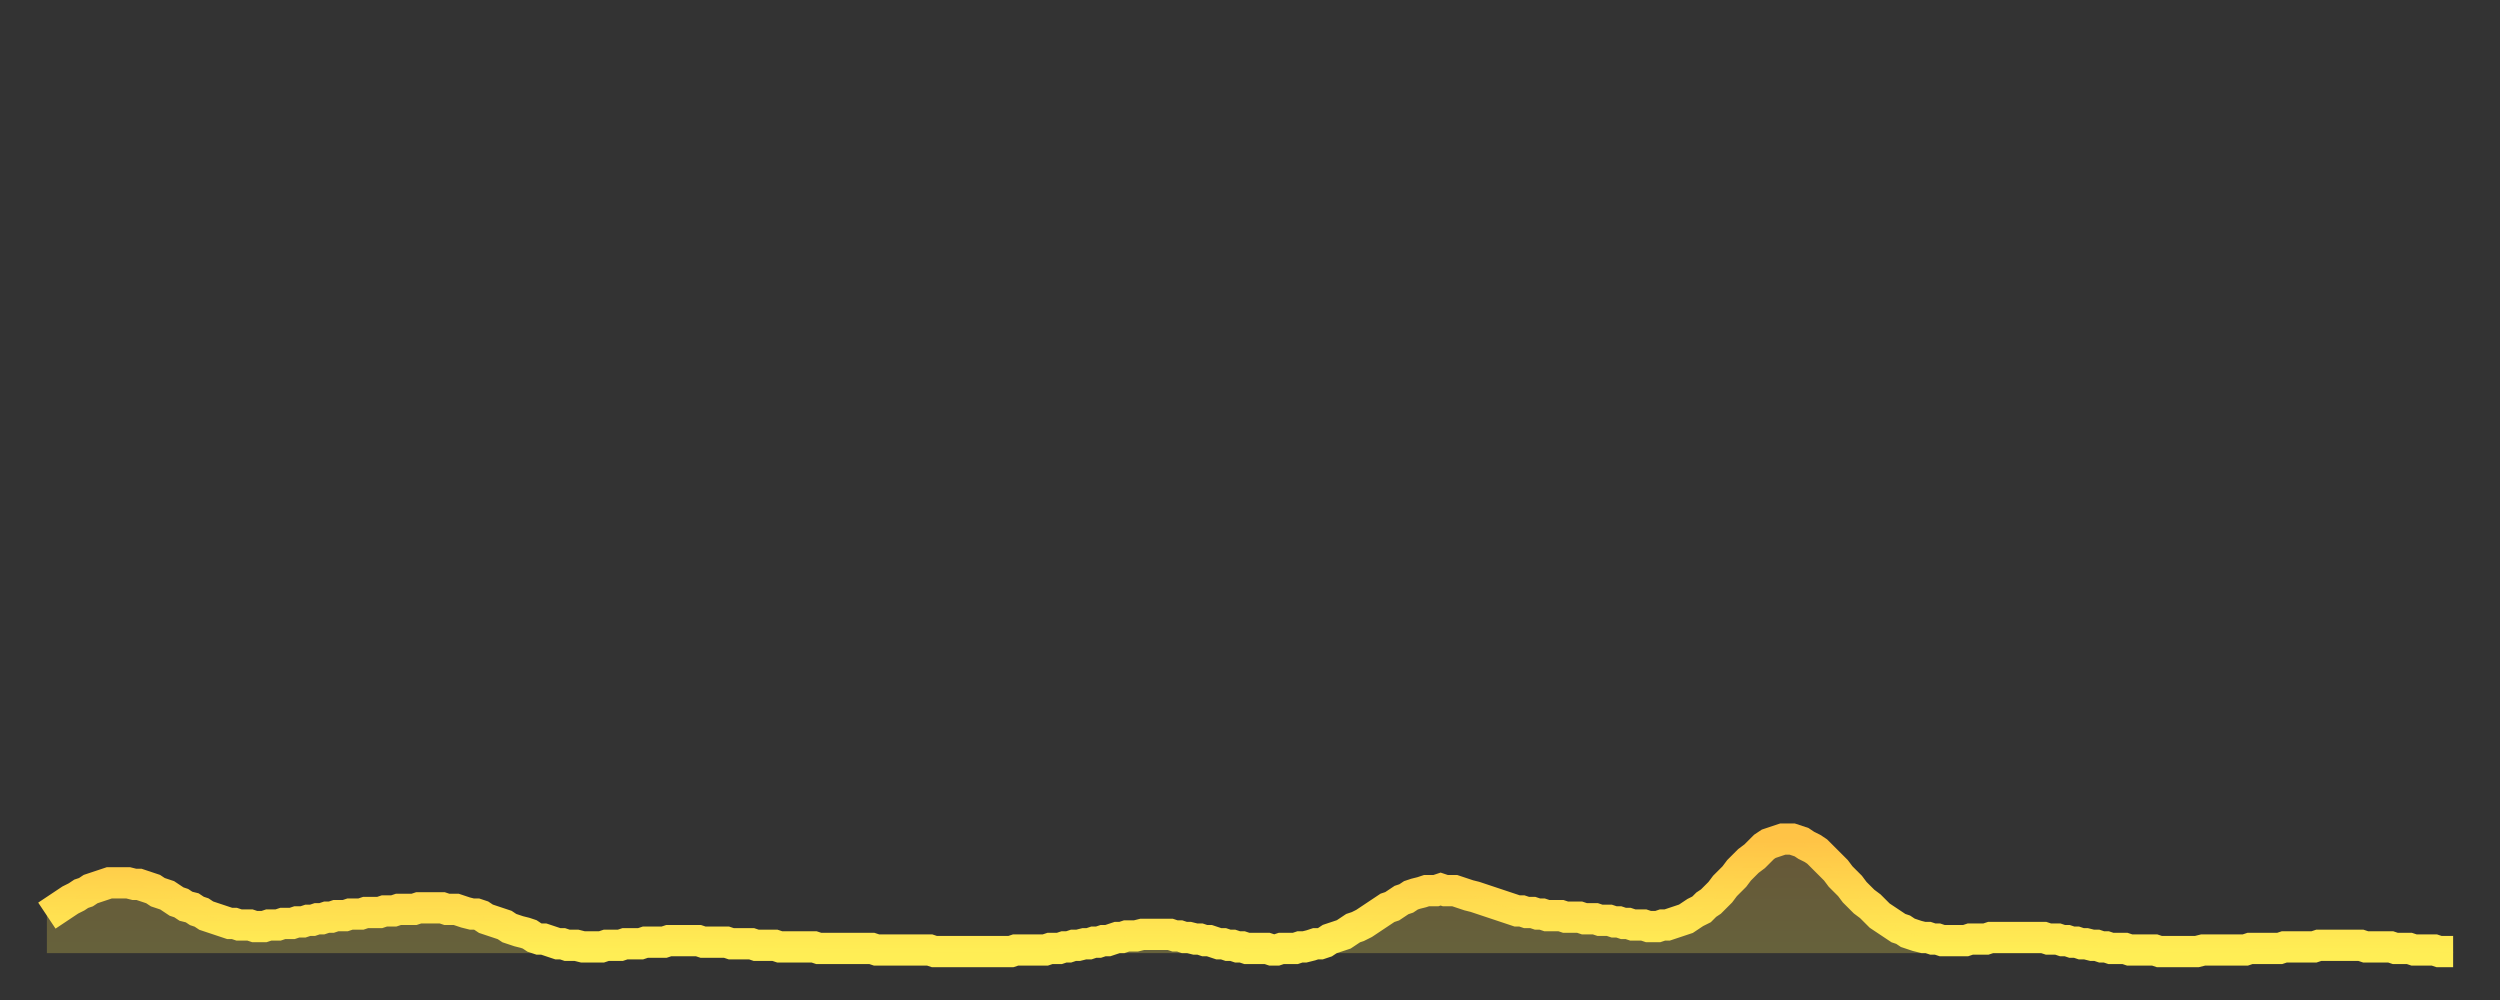 <?xml version="1.0" encoding="utf-8" ?>
<svg baseProfile="full" height="64" version="1.1" width="160" xmlns="http://www.w3.org/2000/svg" xmlns:ev="http://www.w3.org/2001/xml-events" xmlns:xlink="http://www.w3.org/1999/xlink"><rect width="100%" height="100%" fill="#333333" stroke="none"/><defs><linearGradient id="id756676" x1="0" x2="0" y1="0" y2="1"><stop offset="0%" stop-color="#ffc346" /><stop offset="50%" stop-color="#ffd94e" /><stop offset="100%" stop-color="#ffee55" /></linearGradient></defs><g transform="translate(3,3)"><g><path d="M 0.0 55.6 0.3 55.4 0.6 55.2 0.9 55.0 1.2 54.8 1.5 54.6 1.9 54.4 2.2 54.2 2.5 54.1 2.8 53.9 3.1 53.8 3.4 53.7 3.7 53.6 4.0 53.5 4.3 53.5 4.6 53.5 4.9 53.5 5.2 53.5 5.6 53.6 5.9 53.6 6.2 53.7 6.5 53.8 6.8 53.9 7.1 54.1 7.4 54.2 7.7 54.3 8.0 54.5 8.3 54.7 8.6 54.8 8.9 55.0 9.3 55.1 9.6 55.3 9.9 55.4 10.2 55.6 10.5 55.7 10.8 55.8 11.1 55.9 11.4 56.0 11.7 56.1 12.0 56.1 12.3 56.2 12.7 56.2 13.0 56.2 13.3 56.3 13.6 56.3 13.9 56.3 14.2 56.2 14.5 56.2 14.8 56.2 15.1 56.1 15.4 56.1 15.7 56.1 16.0 56.0 16.4 56.0 16.7 55.9 17.0 55.9 17.3 55.8 17.6 55.8 17.9 55.7 18.2 55.7 18.5 55.6 18.8 55.6 19.1 55.6 19.4 55.5 19.8 55.5 20.1 55.5 20.4 55.4 20.7 55.4 21.0 55.4 21.3 55.4 21.6 55.3 21.9 55.3 22.2 55.3 22.5 55.2 22.8 55.2 23.1 55.2 23.5 55.2 23.8 55.1 24.1 55.1 24.4 55.1 24.7 55.1 25.0 55.1 25.3 55.1 25.6 55.2 25.9 55.2 26.2 55.2 26.5 55.3 26.8 55.4 27.2 55.5 27.5 55.5 27.8 55.6 28.1 55.8 28.4 55.9 28.7 56.0 29.0 56.1 29.3 56.2 29.6 56.4 29.9 56.5 30.2 56.6 30.6 56.7 30.9 56.8 31.2 57.0 31.5 57.1 31.8 57.1 32.1 57.2 32.4 57.3 32.7 57.4 33.0 57.4 33.3 57.5 33.6 57.5 33.9 57.5 34.3 57.6 34.6 57.6 34.9 57.6 35.2 57.6 35.5 57.6 35.8 57.5 36.1 57.5 36.4 57.5 36.7 57.5 37.0 57.4 37.3 57.4 37.7 57.4 38.0 57.4 38.3 57.3 38.6 57.3 38.9 57.3 39.2 57.3 39.5 57.3 39.8 57.2 40.1 57.2 40.4 57.2 40.7 57.2 41.0 57.2 41.4 57.2 41.7 57.2 42.0 57.3 42.3 57.3 42.6 57.3 42.9 57.3 43.2 57.3 43.5 57.3 43.8 57.4 44.1 57.4 44.4 57.4 44.7 57.4 45.1 57.4 45.4 57.5 45.7 57.5 46.0 57.5 46.3 57.5 46.6 57.5 46.9 57.6 47.2 57.6 47.5 57.6 47.8 57.6 48.1 57.6 48.5 57.6 48.8 57.6 49.1 57.6 49.4 57.7 49.7 57.7 50.0 57.7 50.3 57.7 50.6 57.7 50.9 57.7 51.2 57.7 51.5 57.7 51.8 57.7 52.2 57.7 52.5 57.7 52.8 57.7 53.1 57.8 53.4 57.8 53.7 57.8 54.0 57.8 54.3 57.8 54.6 57.8 54.9 57.8 55.2 57.8 55.6 57.8 55.9 57.8 56.2 57.8 56.5 57.8 56.8 57.9 57.1 57.9 57.4 57.9 57.7 57.9 58.0 57.9 58.3 57.9 58.6 57.9 58.9 57.9 59.3 57.9 59.6 57.9 59.9 57.9 60.2 57.9 60.5 57.9 60.8 57.9 61.1 57.9 61.4 57.9 61.7 57.9 62.0 57.8 62.3 57.8 62.6 57.8 63.0 57.8 63.3 57.8 63.6 57.8 63.9 57.8 64.2 57.7 64.5 57.7 64.8 57.7 65.1 57.6 65.4 57.6 65.7 57.5 66.0 57.5 66.4 57.4 66.7 57.4 67.0 57.3 67.3 57.3 67.6 57.2 67.9 57.2 68.2 57.1 68.5 57.0 68.8 57.0 69.1 56.9 69.4 56.9 69.7 56.9 70.1 56.8 70.4 56.8 70.7 56.8 71.0 56.8 71.3 56.8 71.6 56.8 71.9 56.8 72.2 56.9 72.5 56.9 72.8 57.0 73.1 57.0 73.5 57.1 73.8 57.1 74.1 57.2 74.4 57.2 74.7 57.3 75.0 57.4 75.3 57.4 75.6 57.5 75.9 57.5 76.2 57.6 76.5 57.6 76.8 57.7 77.2 57.7 77.5 57.7 77.8 57.7 78.1 57.7 78.4 57.8 78.7 57.8 79.0 57.7 79.3 57.7 79.6 57.7 79.9 57.7 80.2 57.6 80.5 57.6 80.9 57.5 81.2 57.4 81.5 57.4 81.8 57.3 82.1 57.1 82.4 57.0 82.7 56.9 83.0 56.8 83.3 56.6 83.6 56.4 83.9 56.3 84.3 56.1 84.6 55.9 84.9 55.7 85.2 55.5 85.5 55.3 85.8 55.1 86.1 55.0 86.4 54.8 86.7 54.6 87.0 54.5 87.3 54.3 87.6 54.2 88.0 54.1 88.3 54.0 88.6 54.0 88.9 54.0 89.2 53.9 89.5 54.0 89.8 54.0 90.1 54.0 90.4 54.1 90.7 54.2 91.0 54.3 91.4 54.4 91.7 54.5 92.0 54.6 92.3 54.7 92.6 54.8 92.9 54.9 93.2 55.0 93.5 55.1 93.8 55.2 94.1 55.3 94.4 55.3 94.7 55.4 95.1 55.4 95.4 55.5 95.7 55.5 96.0 55.6 96.3 55.6 96.6 55.6 96.9 55.6 97.2 55.7 97.5 55.7 97.8 55.7 98.1 55.7 98.4 55.8 98.8 55.8 99.1 55.8 99.4 55.9 99.7 55.9 100.0 55.9 100.3 56.0 100.6 56.0 100.9 56.1 101.2 56.1 101.5 56.2 101.8 56.2 102.2 56.2 102.5 56.3 102.8 56.3 103.1 56.3 103.4 56.2 103.7 56.2 104.0 56.1 104.3 56.0 104.6 55.9 104.9 55.8 105.2 55.6 105.5 55.4 105.9 55.2 106.2 54.9 106.5 54.7 106.8 54.4 107.1 54.1 107.4 53.7 107.7 53.4 108.0 53.1 108.3 52.7 108.6 52.4 108.9 52.1 109.3 51.8 109.6 51.5 109.9 51.2 110.2 51.0 110.5 50.9 110.8 50.8 111.1 50.7 111.4 50.7 111.7 50.7 112.0 50.8 112.3 50.9 112.6 51.1 113.0 51.3 113.3 51.5 113.6 51.8 113.9 52.1 114.2 52.4 114.5 52.7 114.8 53.1 115.1 53.4 115.4 53.7 115.7 54.1 116.0 54.4 116.3 54.7 116.7 55.0 117.0 55.3 117.3 55.6 117.6 55.8 117.9 56.0 118.2 56.2 118.5 56.4 118.8 56.5 119.1 56.7 119.4 56.8 119.7 56.9 120.1 57.0 120.4 57.0 120.7 57.1 121.0 57.1 121.3 57.2 121.6 57.2 121.9 57.2 122.2 57.2 122.5 57.2 122.8 57.2 123.1 57.1 123.4 57.1 123.8 57.1 124.1 57.1 124.4 57.0 124.7 57.0 125.0 57.0 125.3 57.0 125.6 57.0 125.9 57.0 126.2 57.0 126.5 57.0 126.8 57.0 127.2 57.0 127.5 57.0 127.8 57.0 128.1 57.1 128.4 57.1 128.7 57.1 129.0 57.2 129.3 57.2 129.6 57.3 129.9 57.3 130.2 57.4 130.5 57.4 130.9 57.5 131.2 57.5 131.5 57.6 131.8 57.6 132.1 57.7 132.4 57.7 132.7 57.7 133.0 57.7 133.3 57.8 133.6 57.8 133.9 57.8 134.2 57.8 134.6 57.8 134.9 57.8 135.2 57.9 135.5 57.9 135.8 57.9 136.1 57.9 136.4 57.9 136.7 57.9 137.0 57.9 137.3 57.9 137.6 57.9 138.0 57.8 138.3 57.8 138.6 57.8 138.9 57.8 139.2 57.8 139.5 57.8 139.8 57.8 140.1 57.8 140.4 57.8 140.7 57.8 141.0 57.7 141.3 57.7 141.7 57.7 142.0 57.7 142.3 57.7 142.6 57.7 142.9 57.7 143.2 57.6 143.5 57.6 143.8 57.6 144.1 57.6 144.4 57.6 144.7 57.6 145.1 57.6 145.4 57.5 145.7 57.5 146.0 57.5 146.3 57.5 146.6 57.5 146.9 57.5 147.2 57.5 147.5 57.5 147.8 57.5 148.1 57.5 148.4 57.6 148.8 57.6 149.1 57.6 149.4 57.6 149.7 57.6 150.0 57.6 150.3 57.7 150.6 57.7 150.9 57.7 151.2 57.7 151.5 57.8 151.8 57.8 152.1 57.8 152.5 57.8 152.8 57.8 153.1 57.9 153.4 57.9 153.7 57.9 154.0 57.9" fill="none" id="graph-curve" opacity="1" stroke="url(#id756676)" stroke-width="2" /><path d="M 0 58 L 0.0 55.6 0.3 55.4 0.6 55.2 0.9 55.0 1.2 54.8 1.5 54.6 1.9 54.4 2.2 54.2 2.5 54.1 2.8 53.9 3.1 53.8 3.4 53.7 3.7 53.6 4.0 53.5 4.3 53.5 4.6 53.5 4.9 53.5 5.2 53.5 5.6 53.6 5.9 53.6 6.2 53.7 6.5 53.8 6.8 53.9 7.1 54.1 7.4 54.2 7.7 54.3 8.0 54.5 8.3 54.7 8.6 54.8 8.9 55.0 9.3 55.1 9.6 55.3 9.9 55.4 10.2 55.6 10.5 55.7 10.8 55.8 11.1 55.9 11.4 56.0 11.7 56.1 12.0 56.1 12.3 56.2 12.7 56.2 13.0 56.2 13.3 56.3 13.6 56.3 13.9 56.3 14.2 56.2 14.5 56.2 14.8 56.2 15.1 56.1 15.4 56.1 15.7 56.1 16.0 56.0 16.4 56.0 16.7 55.9 17.0 55.9 17.3 55.8 17.6 55.8 17.9 55.7 18.2 55.7 18.5 55.6 18.8 55.6 19.1 55.6 19.4 55.5 19.8 55.5 20.1 55.5 20.4 55.4 20.7 55.4 21.0 55.4 21.3 55.4 21.6 55.3 21.9 55.3 22.2 55.3 22.5 55.2 22.8 55.2 23.1 55.2 23.5 55.2 23.8 55.1 24.1 55.1 24.4 55.1 24.7 55.1 25.0 55.1 25.3 55.1 25.6 55.2 25.9 55.2 26.2 55.2 26.5 55.3 26.8 55.4 27.2 55.5 27.5 55.5 27.8 55.6 28.1 55.8 28.4 55.9 28.7 56.0 29.0 56.1 29.3 56.2 29.6 56.4 29.9 56.5 30.2 56.6 30.6 56.7 30.9 56.8 31.2 57.0 31.5 57.1 31.8 57.1 32.1 57.2 32.4 57.3 32.7 57.4 33.0 57.4 33.3 57.5 33.6 57.5 33.9 57.5 34.3 57.6 34.6 57.6 34.9 57.6 35.2 57.6 35.5 57.6 35.8 57.5 36.1 57.5 36.4 57.5 36.7 57.5 37.0 57.4 37.3 57.4 37.7 57.4 38.0 57.4 38.3 57.3 38.6 57.3 38.9 57.3 39.2 57.3 39.5 57.3 39.8 57.2 40.1 57.2 40.4 57.2 40.7 57.2 41.0 57.2 41.4 57.2 41.7 57.2 42.0 57.3 42.3 57.3 42.6 57.3 42.9 57.3 43.2 57.3 43.5 57.3 43.8 57.4 44.1 57.4 44.4 57.4 44.7 57.4 45.1 57.4 45.4 57.5 45.7 57.5 46.0 57.5 46.3 57.5 46.6 57.5 46.9 57.6 47.2 57.6 47.5 57.6 47.8 57.6 48.1 57.6 48.5 57.6 48.8 57.6 49.1 57.6 49.4 57.7 49.7 57.7 50.0 57.7 50.3 57.7 50.6 57.7 50.9 57.7 51.2 57.7 51.5 57.7 51.8 57.7 52.2 57.7 52.5 57.7 52.8 57.7 53.1 57.8 53.4 57.8 53.7 57.8 54.0 57.8 54.3 57.8 54.6 57.8 54.9 57.8 55.2 57.8 55.6 57.8 55.9 57.8 56.2 57.8 56.5 57.8 56.8 57.9 57.1 57.9 57.4 57.9 57.7 57.9 58.0 57.9 58.3 57.9 58.6 57.9 58.9 57.9 59.3 57.9 59.6 57.9 59.9 57.9 60.2 57.9 60.5 57.9 60.8 57.9 61.1 57.9 61.4 57.9 61.7 57.9 62.0 57.8 62.3 57.8 62.6 57.8 63.0 57.8 63.3 57.8 63.6 57.8 63.9 57.8 64.2 57.7 64.5 57.7 64.8 57.7 65.1 57.6 65.4 57.6 65.7 57.5 66.0 57.5 66.4 57.4 66.7 57.4 67.0 57.3 67.3 57.3 67.6 57.2 67.9 57.2 68.2 57.1 68.5 57.0 68.8 57.0 69.1 56.9 69.4 56.9 69.7 56.9 70.1 56.8 70.4 56.8 70.7 56.8 71.0 56.8 71.3 56.8 71.6 56.8 71.9 56.8 72.2 56.9 72.5 56.9 72.8 57.0 73.1 57.0 73.5 57.1 73.8 57.1 74.1 57.2 74.4 57.2 74.7 57.3 75.0 57.4 75.3 57.4 75.6 57.5 75.9 57.5 76.2 57.6 76.5 57.6 76.8 57.7 77.2 57.7 77.5 57.7 77.8 57.7 78.1 57.7 78.4 57.8 78.7 57.8 79.0 57.7 79.3 57.7 79.6 57.7 79.9 57.7 80.2 57.6 80.5 57.6 80.9 57.5 81.2 57.4 81.5 57.4 81.8 57.3 82.1 57.1 82.4 57.0 82.7 56.9 83.0 56.8 83.3 56.6 83.6 56.4 83.9 56.3 84.3 56.1 84.6 55.9 84.9 55.7 85.2 55.5 85.5 55.3 85.8 55.1 86.1 55.0 86.4 54.8 86.7 54.6 87.0 54.5 87.3 54.3 87.6 54.2 88.0 54.1 88.3 54.0 88.6 54.0 88.9 54.0 89.2 53.9 89.5 54.0 89.8 54.0 90.1 54.0 90.4 54.1 90.7 54.2 91.0 54.3 91.4 54.4 91.7 54.5 92.0 54.6 92.3 54.7 92.6 54.8 92.9 54.9 93.2 55.0 93.5 55.1 93.8 55.2 94.1 55.3 94.4 55.3 94.7 55.4 95.1 55.4 95.4 55.5 95.7 55.5 96.0 55.6 96.3 55.6 96.6 55.6 96.9 55.6 97.2 55.7 97.5 55.7 97.8 55.7 98.1 55.7 98.4 55.8 98.8 55.8 99.1 55.8 99.4 55.9 99.7 55.9 100.0 55.9 100.3 56.0 100.6 56.0 100.9 56.1 101.2 56.1 101.5 56.2 101.8 56.2 102.2 56.2 102.5 56.3 102.8 56.3 103.1 56.3 103.4 56.2 103.7 56.2 104.0 56.1 104.3 56.0 104.6 55.9 104.9 55.8 105.2 55.6 105.5 55.4 105.9 55.2 106.2 54.9 106.5 54.7 106.8 54.4 107.1 54.1 107.4 53.7 107.7 53.4 108.0 53.1 108.3 52.7 108.6 52.4 108.9 52.1 109.3 51.8 109.6 51.5 109.9 51.2 110.2 51.0 110.5 50.9 110.8 50.8 111.1 50.7 111.4 50.7 111.7 50.7 112.0 50.8 112.3 50.9 112.6 51.1 113.0 51.3 113.3 51.5 113.6 51.8 113.9 52.1 114.2 52.4 114.5 52.7 114.8 53.1 115.1 53.4 115.4 53.7 115.7 54.1 116.0 54.4 116.3 54.7 116.7 55.0 117.0 55.3 117.3 55.6 117.6 55.8 117.9 56.0 118.2 56.2 118.5 56.4 118.8 56.5 119.1 56.7 119.4 56.8 119.7 56.9 120.1 57.0 120.4 57.0 120.7 57.1 121.0 57.1 121.3 57.2 121.6 57.2 121.9 57.2 122.2 57.2 122.5 57.2 122.8 57.2 123.1 57.1 123.4 57.1 123.8 57.1 124.1 57.1 124.4 57.0 124.7 57.0 125.0 57.0 125.3 57.0 125.6 57.0 125.9 57.0 126.2 57.0 126.5 57.0 126.8 57.0 127.2 57.0 127.5 57.0 127.8 57.0 128.1 57.1 128.4 57.1 128.7 57.1 129.0 57.2 129.3 57.2 129.6 57.3 129.9 57.3 130.2 57.4 130.5 57.4 130.9 57.5 131.2 57.5 131.5 57.6 131.8 57.6 132.1 57.7 132.4 57.7 132.7 57.7 133.0 57.7 133.3 57.8 133.6 57.8 133.9 57.8 134.2 57.8 134.6 57.8 134.9 57.8 135.2 57.9 135.5 57.9 135.8 57.9 136.1 57.9 136.4 57.9 136.7 57.9 137.0 57.9 137.3 57.9 137.6 57.9 138.0 57.8 138.3 57.8 138.6 57.8 138.9 57.8 139.2 57.8 139.5 57.8 139.8 57.8 140.1 57.8 140.4 57.8 140.7 57.8 141.0 57.7 141.3 57.7 141.7 57.7 142.0 57.7 142.3 57.7 142.6 57.7 142.9 57.7 143.2 57.6 143.5 57.6 143.8 57.6 144.1 57.6 144.4 57.6 144.7 57.6 145.1 57.6 145.4 57.5 145.7 57.5 146.0 57.5 146.3 57.5 146.6 57.5 146.9 57.5 147.2 57.5 147.5 57.5 147.8 57.5 148.1 57.5 148.4 57.6 148.8 57.6 149.1 57.6 149.4 57.6 149.7 57.6 150.0 57.6 150.3 57.7 150.6 57.7 150.9 57.7 151.2 57.7 151.5 57.8 151.8 57.8 152.1 57.8 152.5 57.8 152.8 57.8 153.1 57.9 153.4 57.9 153.7 57.9 154.0 57.9 154 58" fill="url(#id756676)" fill-opacity=".25" id="graph-shadow" /></g></g></svg>